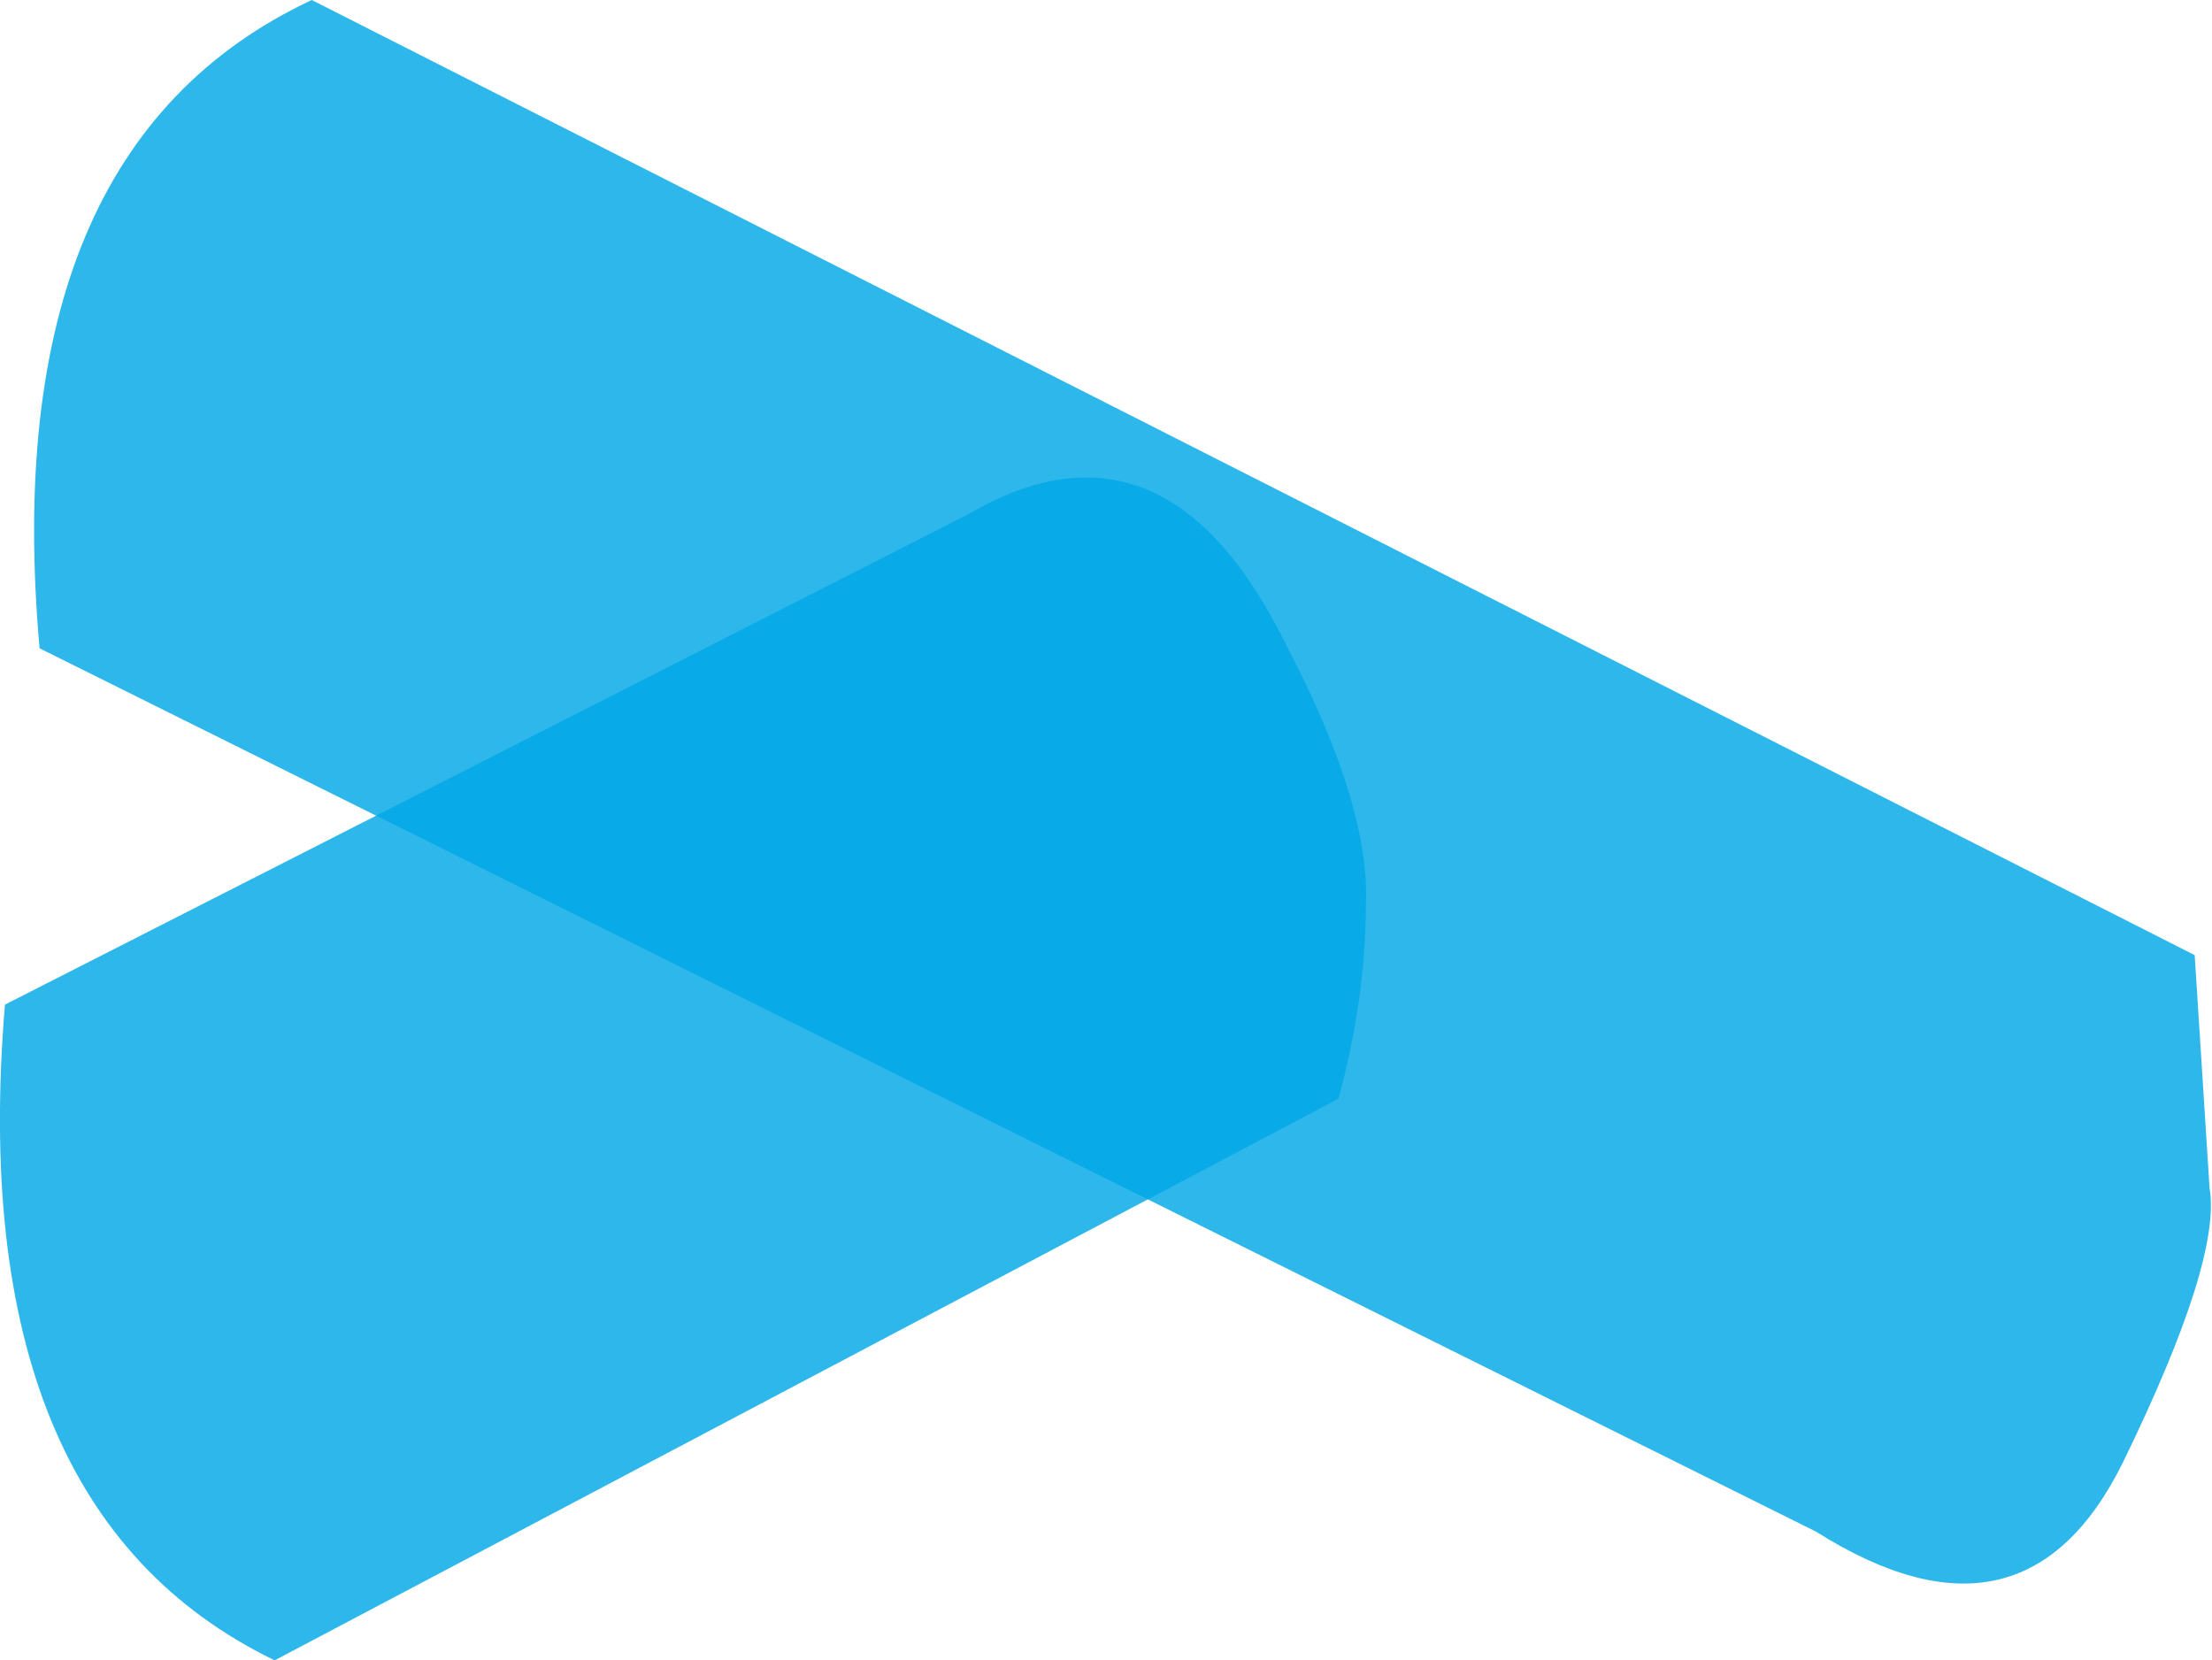 <?xml version="1.0" encoding="UTF-8" standalone="no"?>
<svg xmlns:xlink="http://www.w3.org/1999/xlink" height="33.55px" width="44.7px" xmlns="http://www.w3.org/2000/svg">
  <g transform="matrix(1.0, 0.0, 0.0, 1.0, 9.7, 0.3)">
    <path d="M33.2 29.25 Q31.2 33.3 27.0 30.65 L-8.9 12.8 Q-9.8 2.7 -3.4 -0.3 L34.65 19.0 34.95 23.7 Q35.2 25.15 33.2 29.25" fill="#00a8e6" fill-opacity="0.824" fill-rule="evenodd" stroke="none"/>
    <path d="M-4.15 33.25 Q-10.45 30.2 -9.6 20.0 L9.85 10.1 Q13.85 7.75 16.3 12.75 18.0 16.0 17.9 18.0 17.9 19.85 17.35 21.9 L-4.15 33.25" fill="#00a8e6" fill-opacity="0.824" fill-rule="evenodd" stroke="none"/>
  </g>
</svg>

